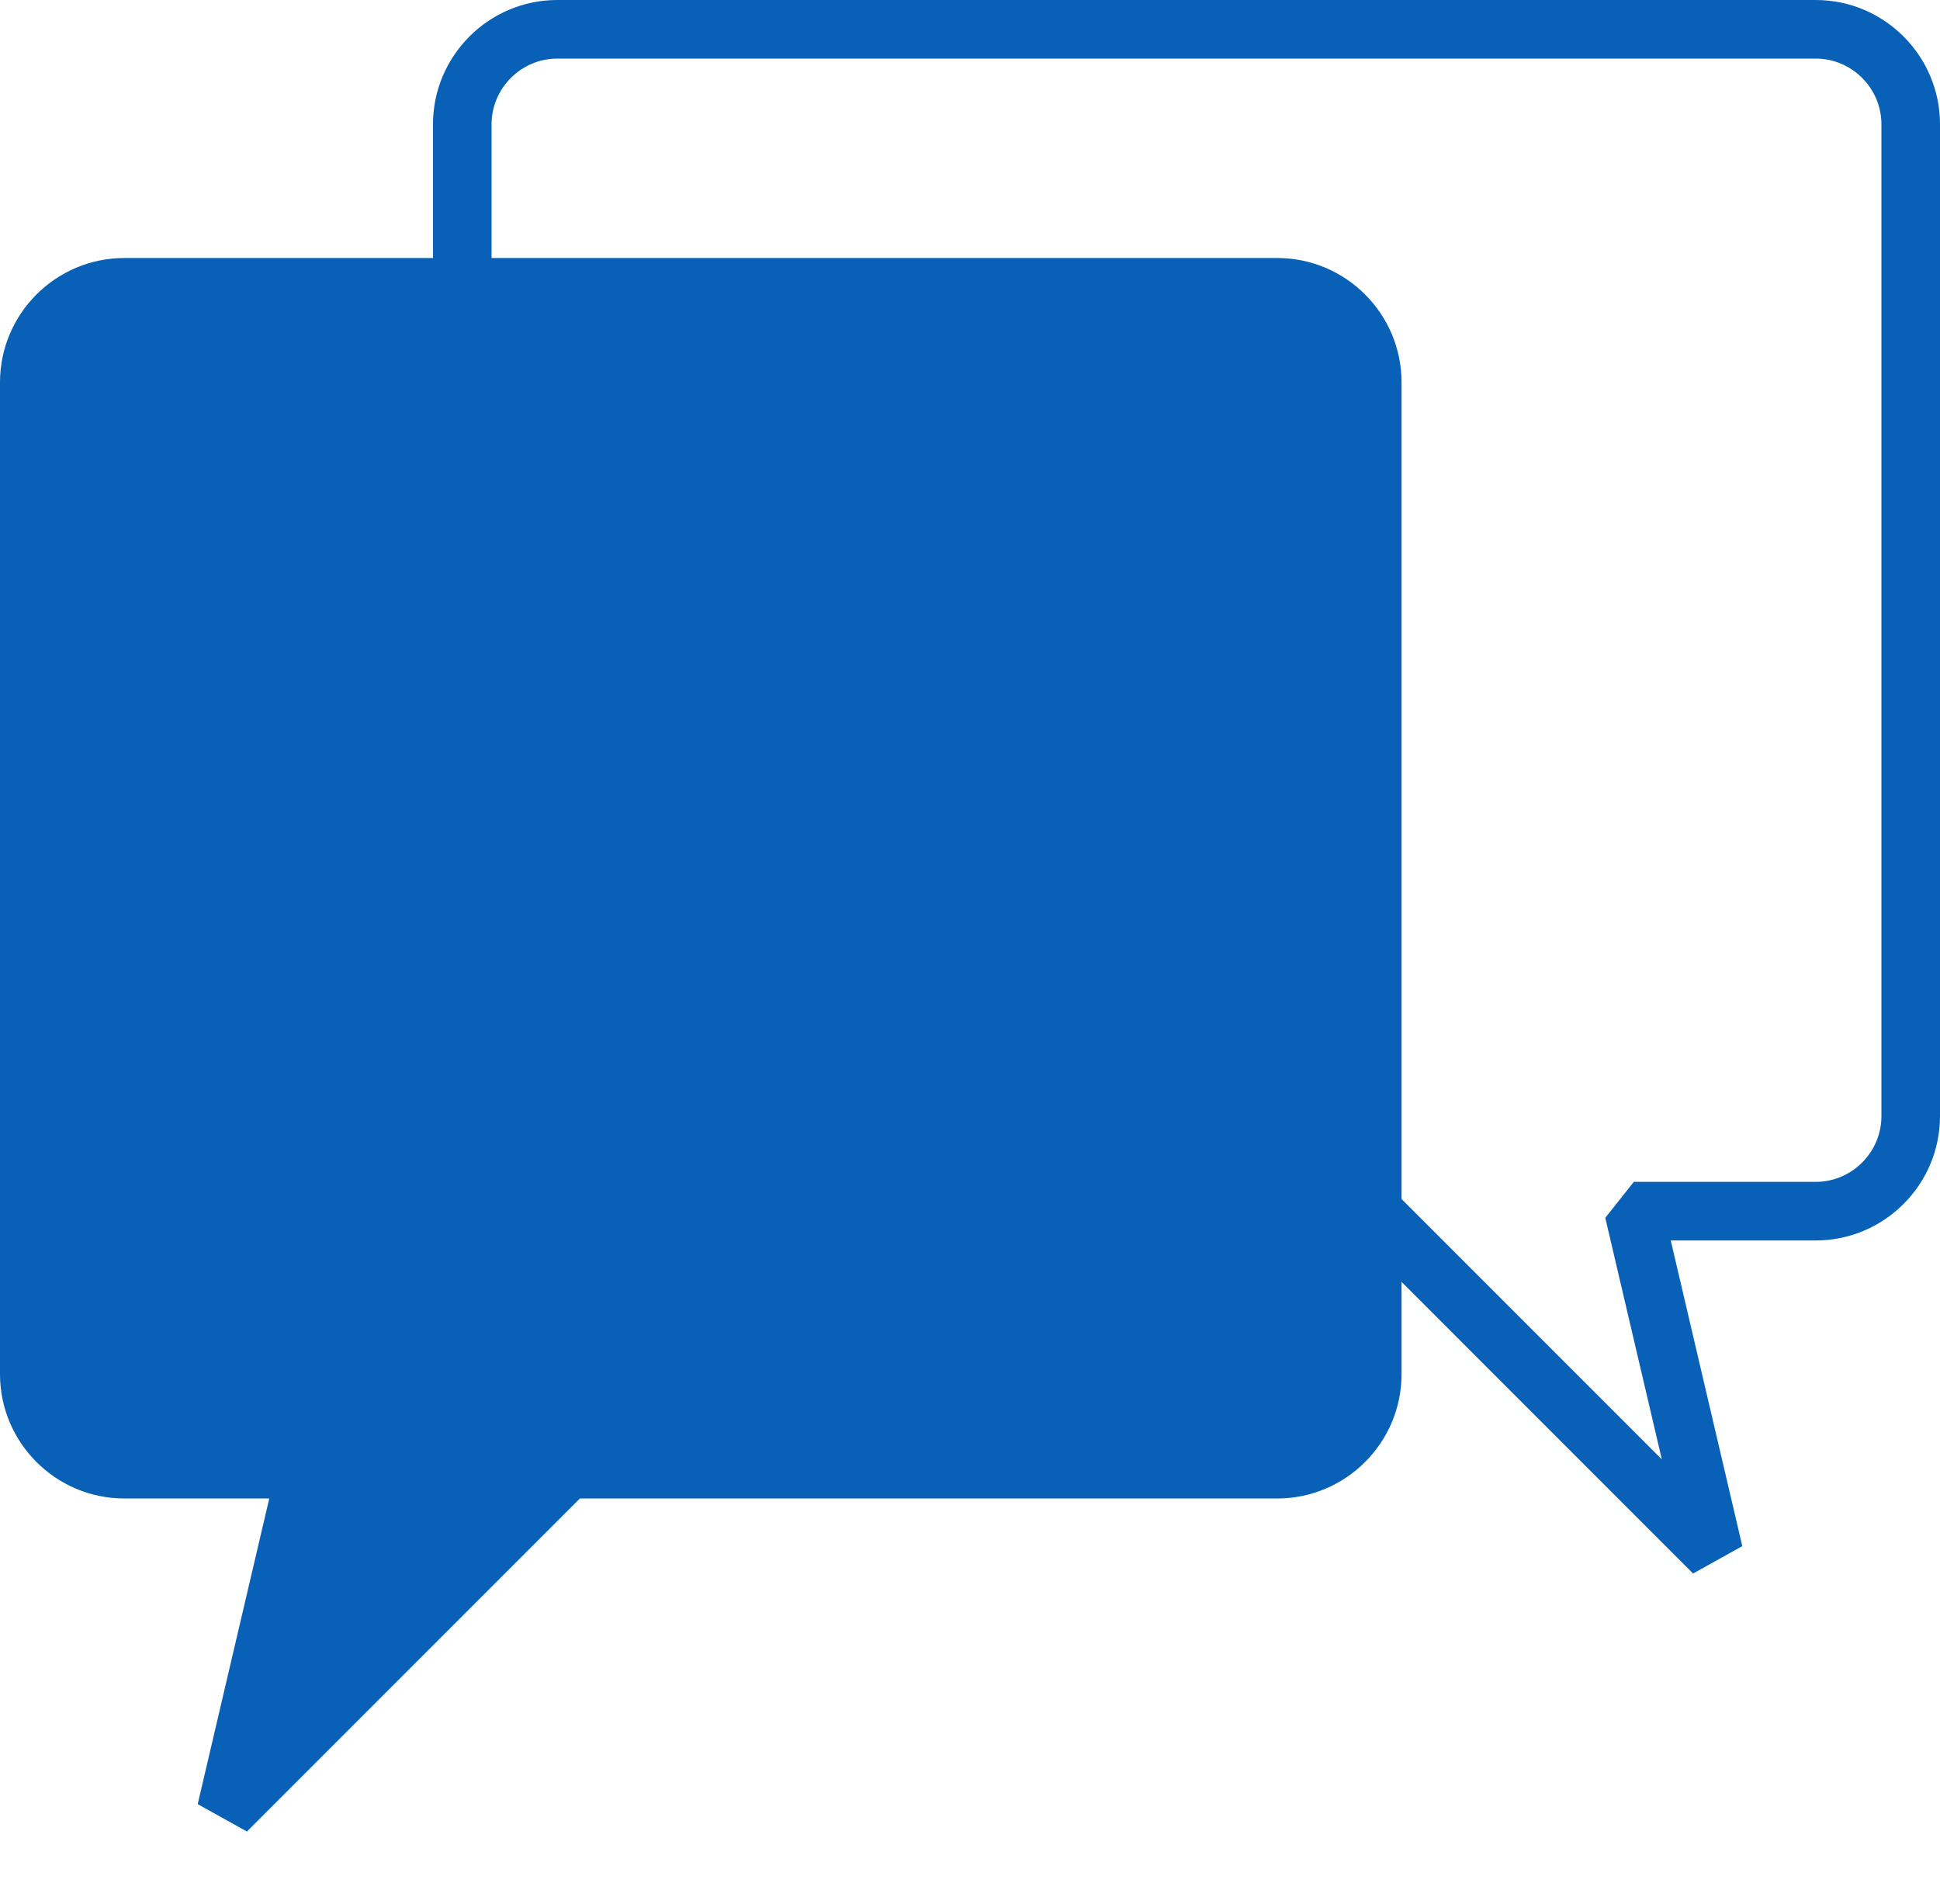 <?xml version="1.0" standalone="no"?>
<!DOCTYPE svg PUBLIC "-//W3C//DTD SVG 1.1//EN" "http://www.w3.org/Graphics/SVG/1.1/DTD/svg11.dtd">
<!--Generator: Xara Designer (www.xara.com), SVG filter version: 6.7.0.0-->
<svg fill="none" fill-rule="evenodd" stroke="black" stroke-width="0.501" stroke-linejoin="bevel" stroke-miterlimit="10" font-family="Times New Roman" font-size="16" style="font-variant-ligatures:none" xmlns:xlink="http://www.w3.org/1999/xlink" xmlns="http://www.w3.org/2000/svg" version="1.1" overflow="visible" width="132.455pt" height="129.98pt" viewBox="369.069 -642.449 132.455 129.98">
 <defs>
	</defs>
 <g id="Page background" transform="scale(1 -1)"/>
 <g id="Layer 1" transform="scale(1 -1)">
  <g id="Group" stroke-linejoin="miter" stroke="#0861b7" stroke-width="4">
   <path d="M 377.549,542.165 L 389.976,542.165 L 384.514,518.845 L 407.833,542.165 L 456.281,542.165 C 459.845,542.165 462.761,545.081 462.761,548.645 L 462.761,616.357 C 462.761,619.921 459.845,622.837 456.281,622.837 L 377.549,622.837 C 373.985,622.837 371.069,619.921 371.069,616.357 L 371.069,548.645 C 371.069,545.081 373.985,542.165 377.549,542.165 Z" fill="#0861b7" marker-start="none" marker-end="none"/>
   <path d="M 493.044,559.777 L 480.618,559.777 L 486.079,536.457 L 462.761,559.777 L 407.112,559.777 C 403.548,559.777 400.632,562.693 400.632,566.257 L 400.632,633.969 C 400.632,637.533 403.548,640.449 407.112,640.449 L 493.044,640.449 C 496.608,640.449 499.524,637.533 499.524,633.969 L 499.524,566.257 C 499.524,562.693 496.608,559.777 493.044,559.777 Z" marker-start="none" marker-end="none"/>
  </g>
 </g>
</svg>
